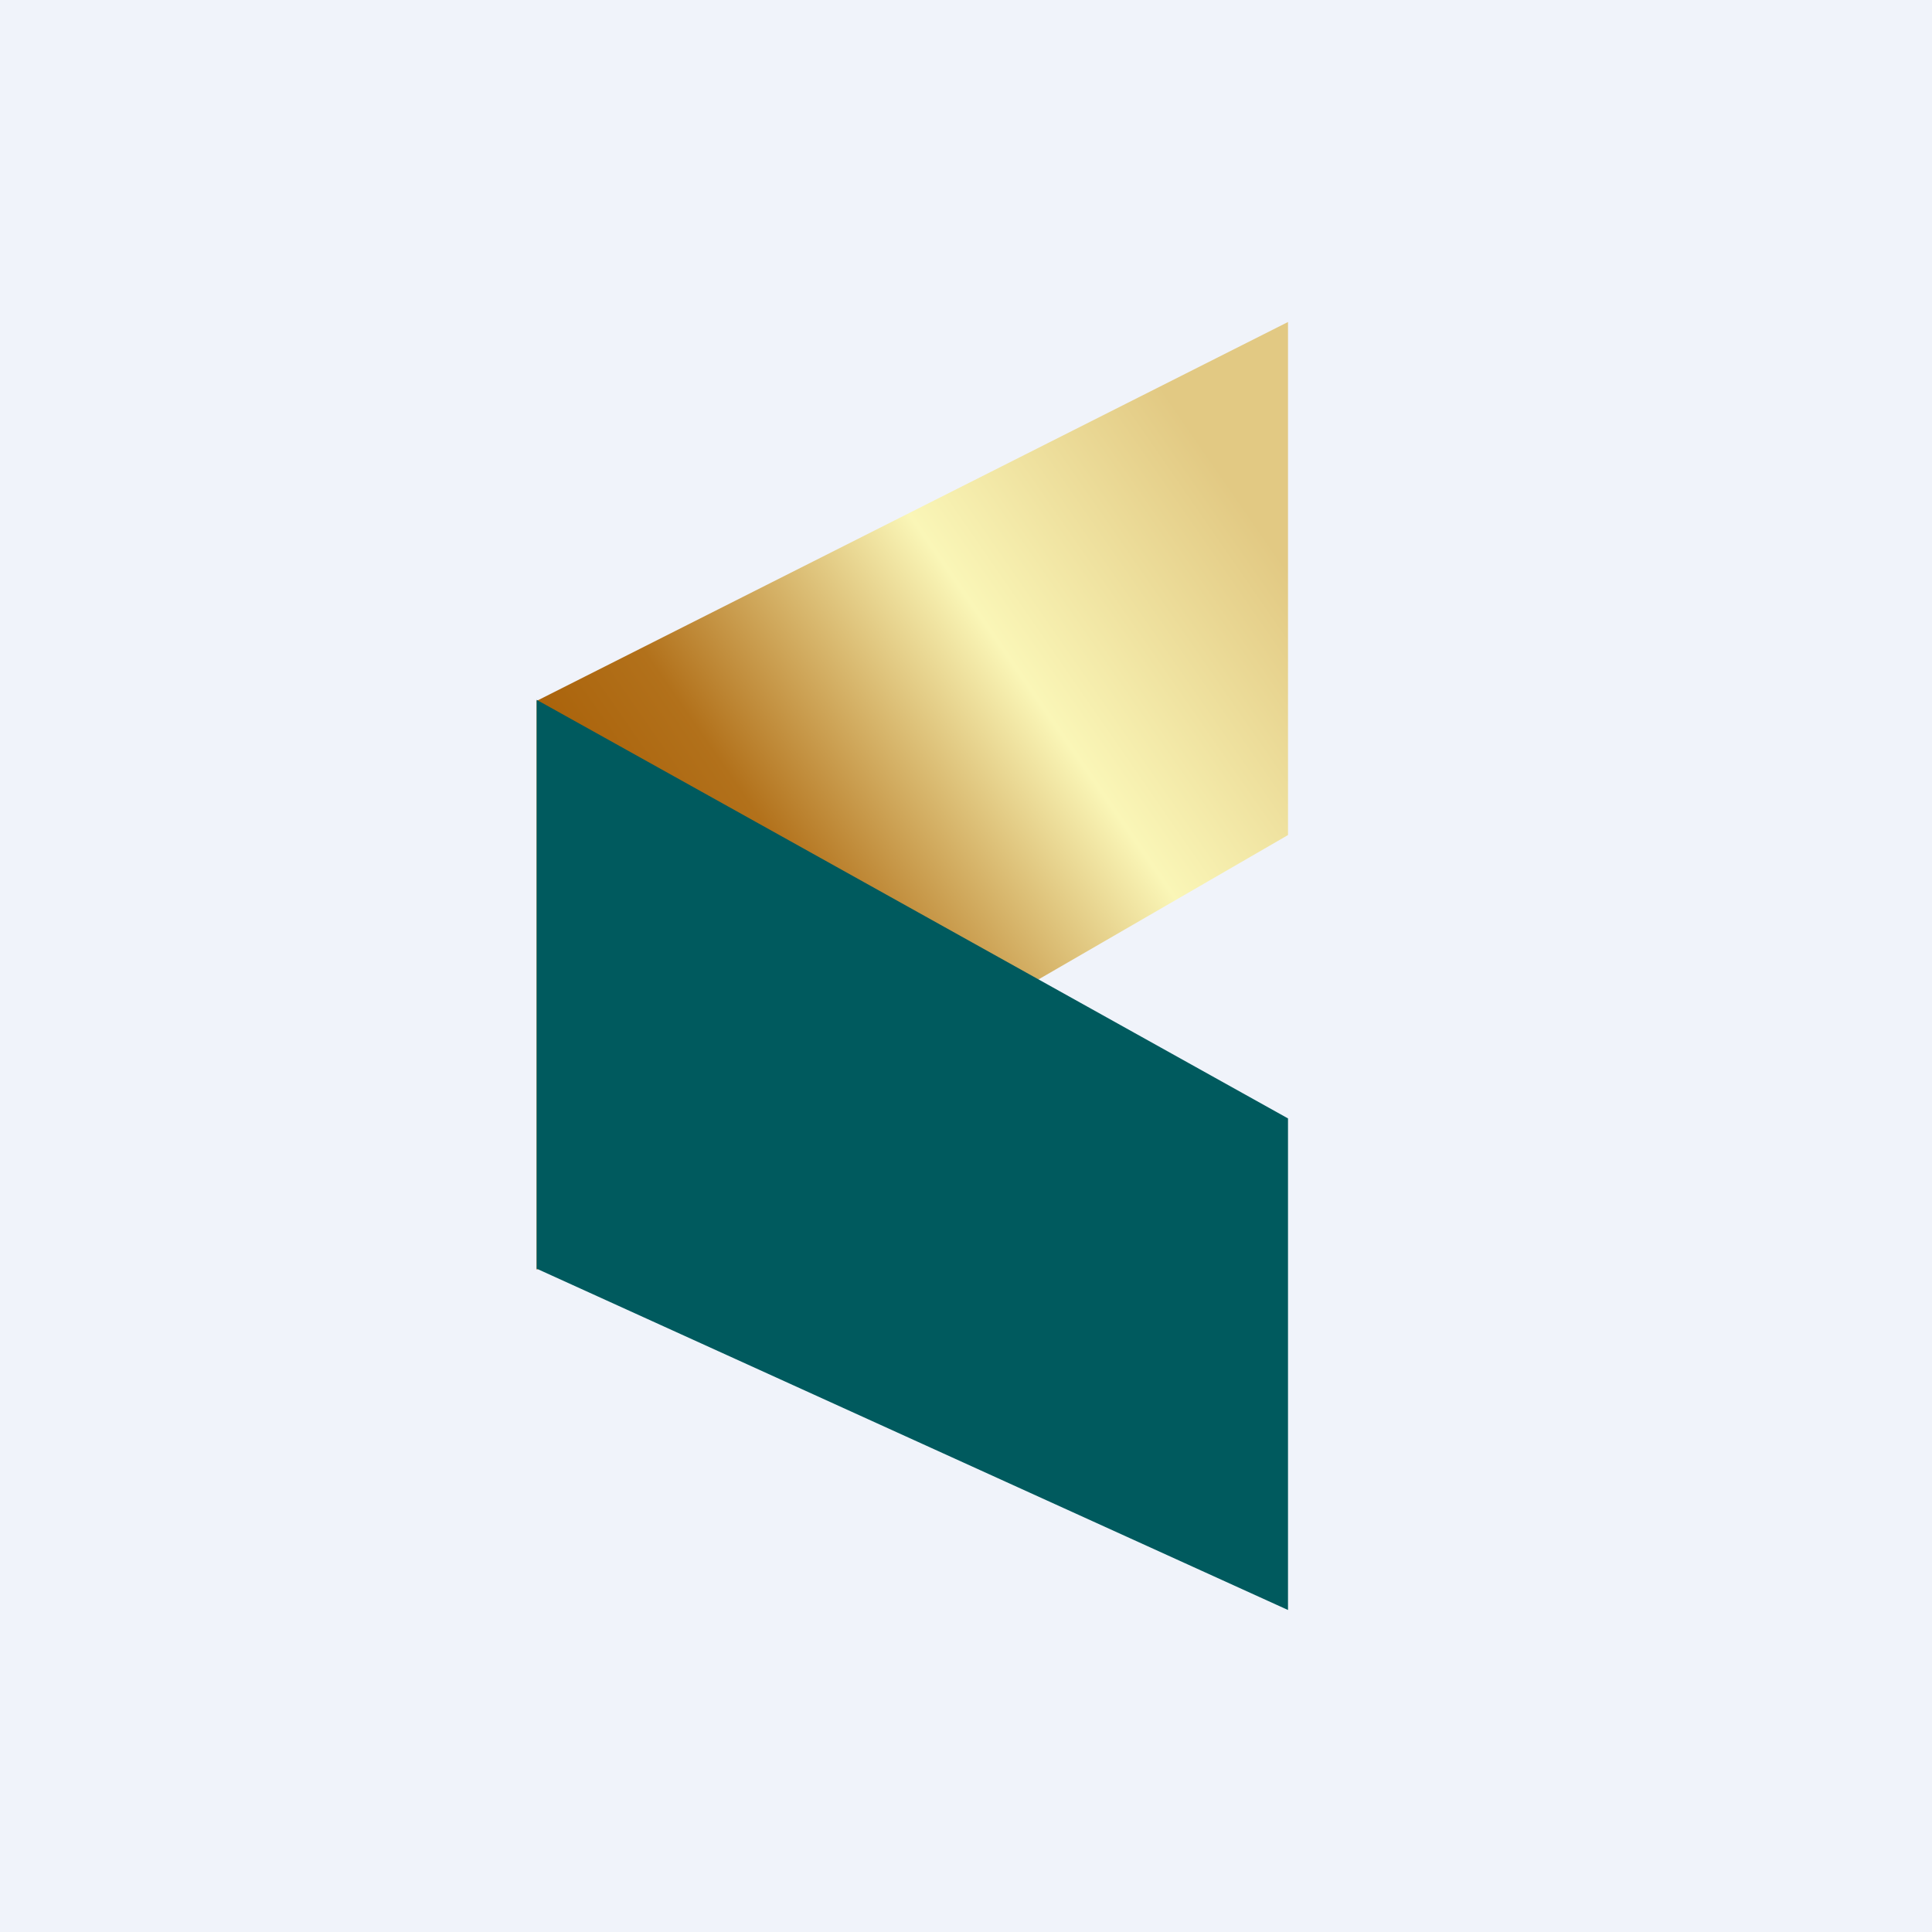 <!-- by TradingView --><svg width="18" height="18" viewBox="0 0 18 18" xmlns="http://www.w3.org/2000/svg"><path fill="#F0F3FA" d="M0 0h18v18H0z"/><path d="M12 3 5 6.53v5.3l7-4.05V3Z" fill="url(#a)"/><path d="m12 15-7-3.18v-5.3l7 3.9V15Z" fill="#005A5E"/><defs><linearGradient id="a" x1="11.3" y1="4.29" x2="5.33" y2="8.42" gradientUnits="userSpaceOnUse"><stop stop-color="#E2C983"/><stop offset=".36" stop-color="#FAF6B7"/><stop offset=".74" stop-color="#B2711B"/><stop offset="1" stop-color="#A55900"/></linearGradient></defs></svg>